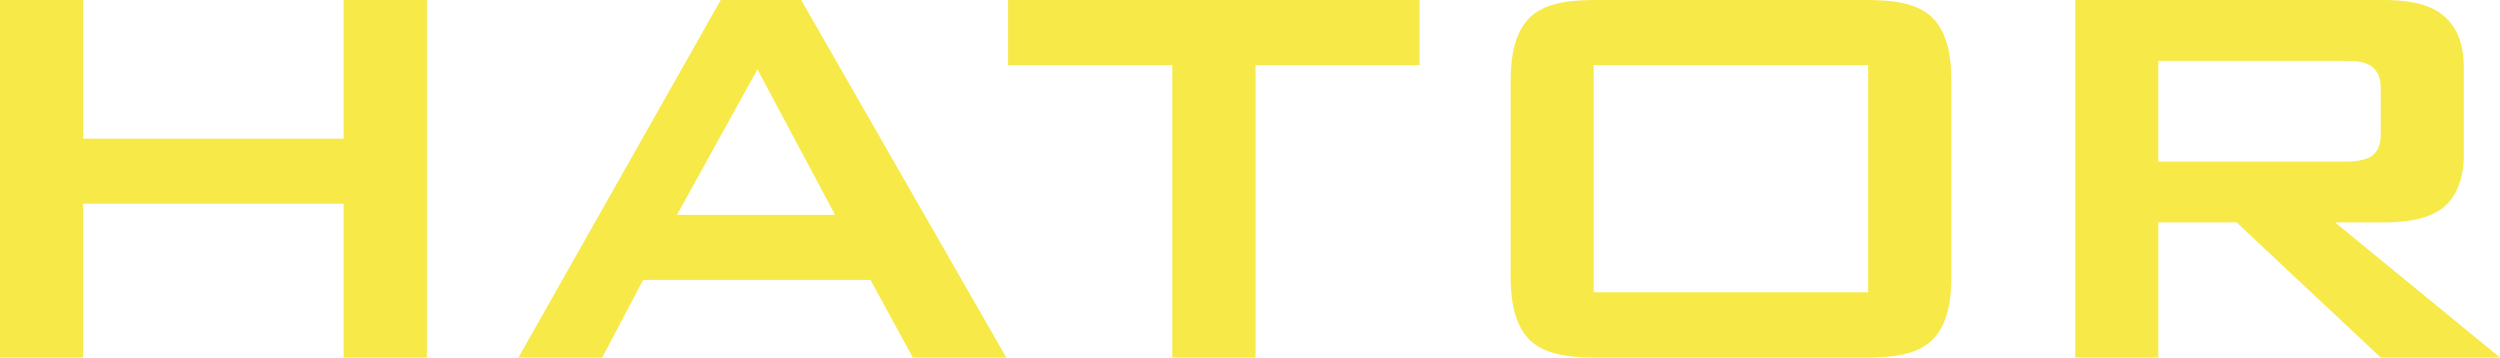 <svg viewBox="0 0 141.73 20.27" xmlns="http://www.w3.org/2000/svg" data-name="Слой 1" id="_Слой_1">
  <defs>
    <style>
      .cls-1 {
        fill: #f7ea48;
      }
    </style>
  </defs>
  <g id="hator">
    <path d="M90.35,3.69h15.56v12.88h-15.56V3.69ZM85.64,15.48c0,.86,0,2.75,1.1,3.81.98.94,2.63.98,3.93.98h14.93c1.3,0,2.95-.04,3.93-.98,1.1-1.06,1.1-2.95,1.1-3.81V4.79c0-.86,0-2.75-1.1-3.81-.98-.94-2.63-.98-3.93-.98h-14.93c-1.3,0-2.95.04-3.93.98-1.1,1.06-1.1,2.95-1.1,3.81v10.69h0Z" class="cls-1"></path>
    <polygon points="0 0 0 20.27 4.71 20.27 4.71 11.55 19.48 11.55 19.48 20.27 24.2 20.27 24.2 0 19.48 0 19.48 7.86 4.71 7.86 4.71 0 0 0" class="cls-1"></polygon>
    <path d="M38.38,12.18l4.56-8.25,4.4,8.25h-8.96ZM40.86,0l-11.47,20.27h4.75l2.32-4.4h12.89l2.4,4.4h5.3L45.42,0h-4.56Z" class="cls-1"></path>
    <polygon points="71.18 3.69 80.48 3.69 80.48 0 57.15 0 57.15 3.69 66.46 3.69 66.46 20.27 71.18 20.27 71.18 3.69" class="cls-1"></polygon>
    <path d="M133.09,3.45c.2,0,.98,0,1.37.32.51.39.51.98.51,1.3v2.48c0,.32,0,.9-.51,1.3-.35.23-.98.31-1.3.31h-10.8V3.45h10.73ZM117.65,0v20.27h4.71v-7.66h4.44l8.17,7.66h6.76l-9.35-7.66h2.75c.9,0,2.51-.08,3.45-.9.55-.47,1.1-1.37,1.1-2.94V3.93c0-.82-.08-2.2-1.22-3.1-.94-.75-2.4-.83-3.34-.83h-17.48Z" class="cls-1"></path>
  </g>
</svg>